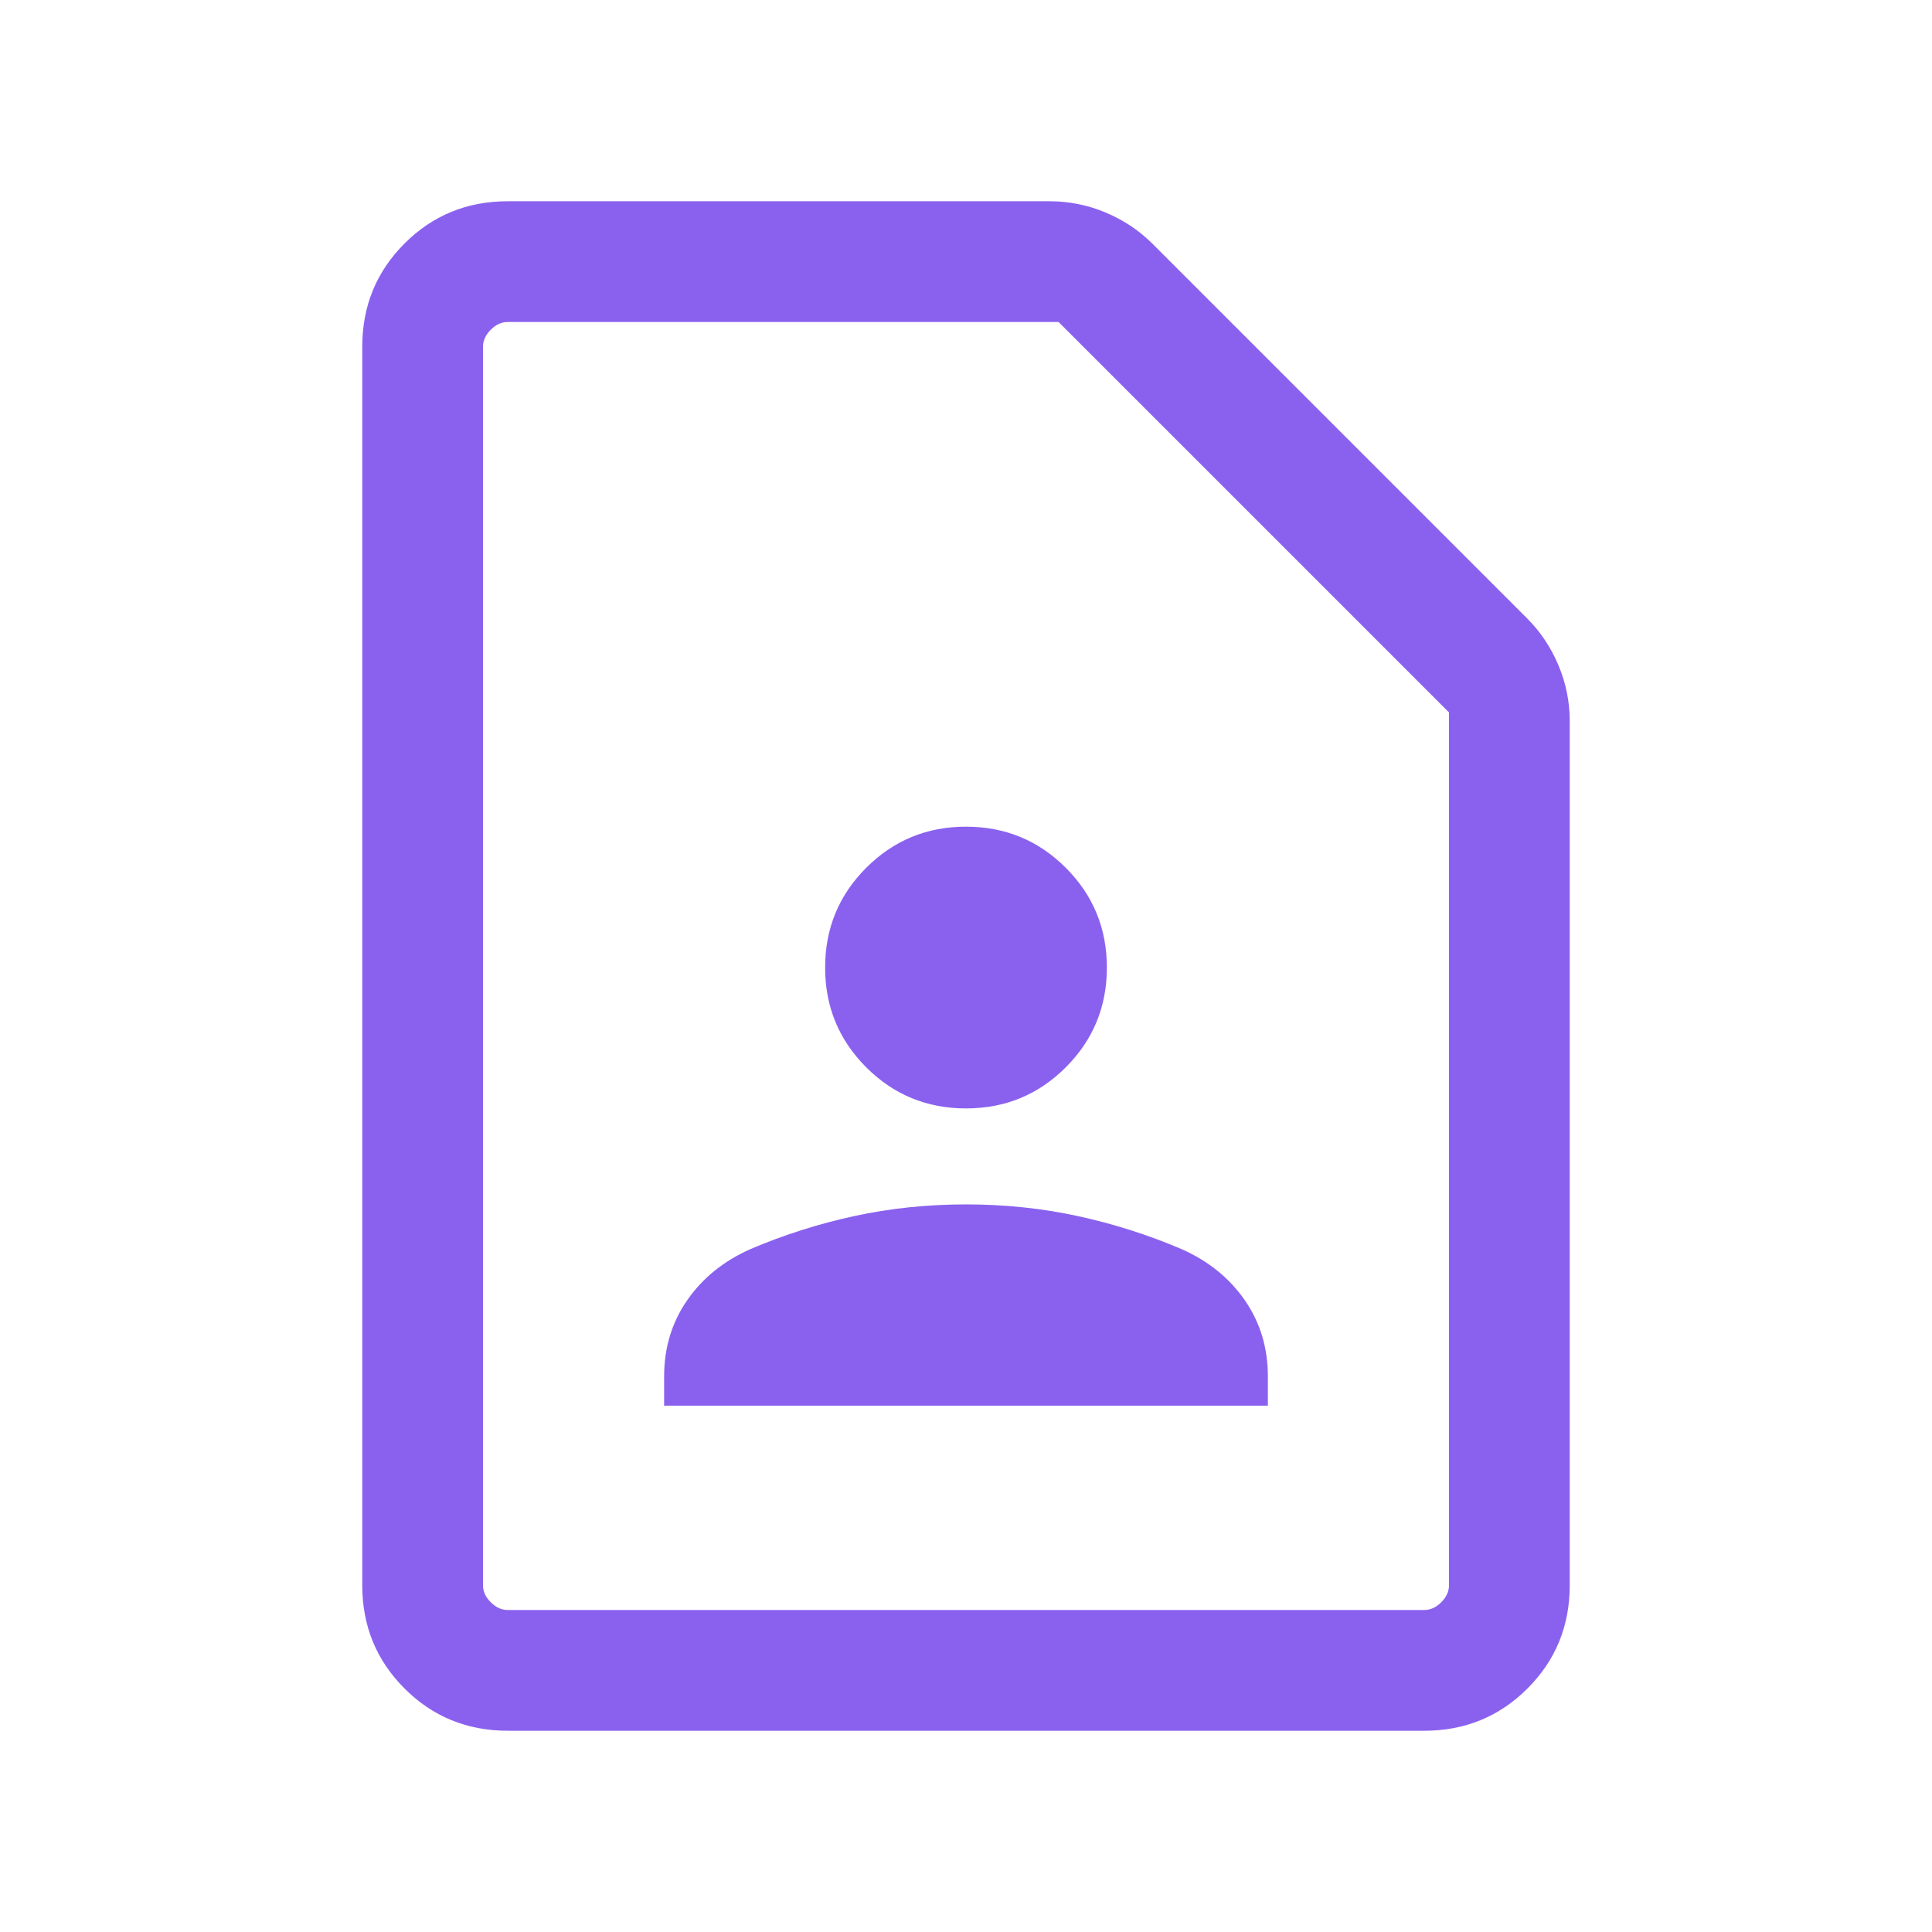 <svg xmlns="http://www.w3.org/2000/svg" viewBox="0 -960 960 960"><path d="M480-409.231q29.154 0 49.576-20.423 20.423-20.423 20.423-49.577 0-29.153-20.423-49.576Q509.154-549.23 480-549.23t-49.576 20.423q-20.423 20.423-20.423 49.576 0 29.154 20.423 49.577 20.422 20.423 49.576 20.423ZM330.001-261.54h299.998v-14.538q0-21.307-11.461-37.846-11.462-16.538-31.384-25.384-24.847-10.615-51.577-16.423-26.731-5.808-55.577-5.808-28.846 0-55.577 5.808-26.73 5.808-51.577 16.423-19.922 8.846-31.384 25.384-11.461 16.539-11.461 37.846v14.538Zm377.69 161.539H252.309q-30.308 0-51.308-21t-21-51.308v-615.382q0-30.308 21-51.308t51.308-21h269.306q14.461 0 27.807 5.616 13.347 5.615 23.193 15.461l186.307 186.307q9.846 9.846 15.461 23.193 5.616 13.346 5.616 27.807v429.306q0 30.308-21 51.308t-51.308 21Zm0-59.999q4.616 0 8.463-3.846 3.846-3.847 3.846-8.463V-606L526-800H252.309q-4.616 0-8.463 3.846-3.846 3.847-3.846 8.463v615.382q0 4.616 3.846 8.463 3.847 3.846 8.463 3.846h455.382ZM240-160V-800v640Z" fill="#8a61ee"></path></svg>